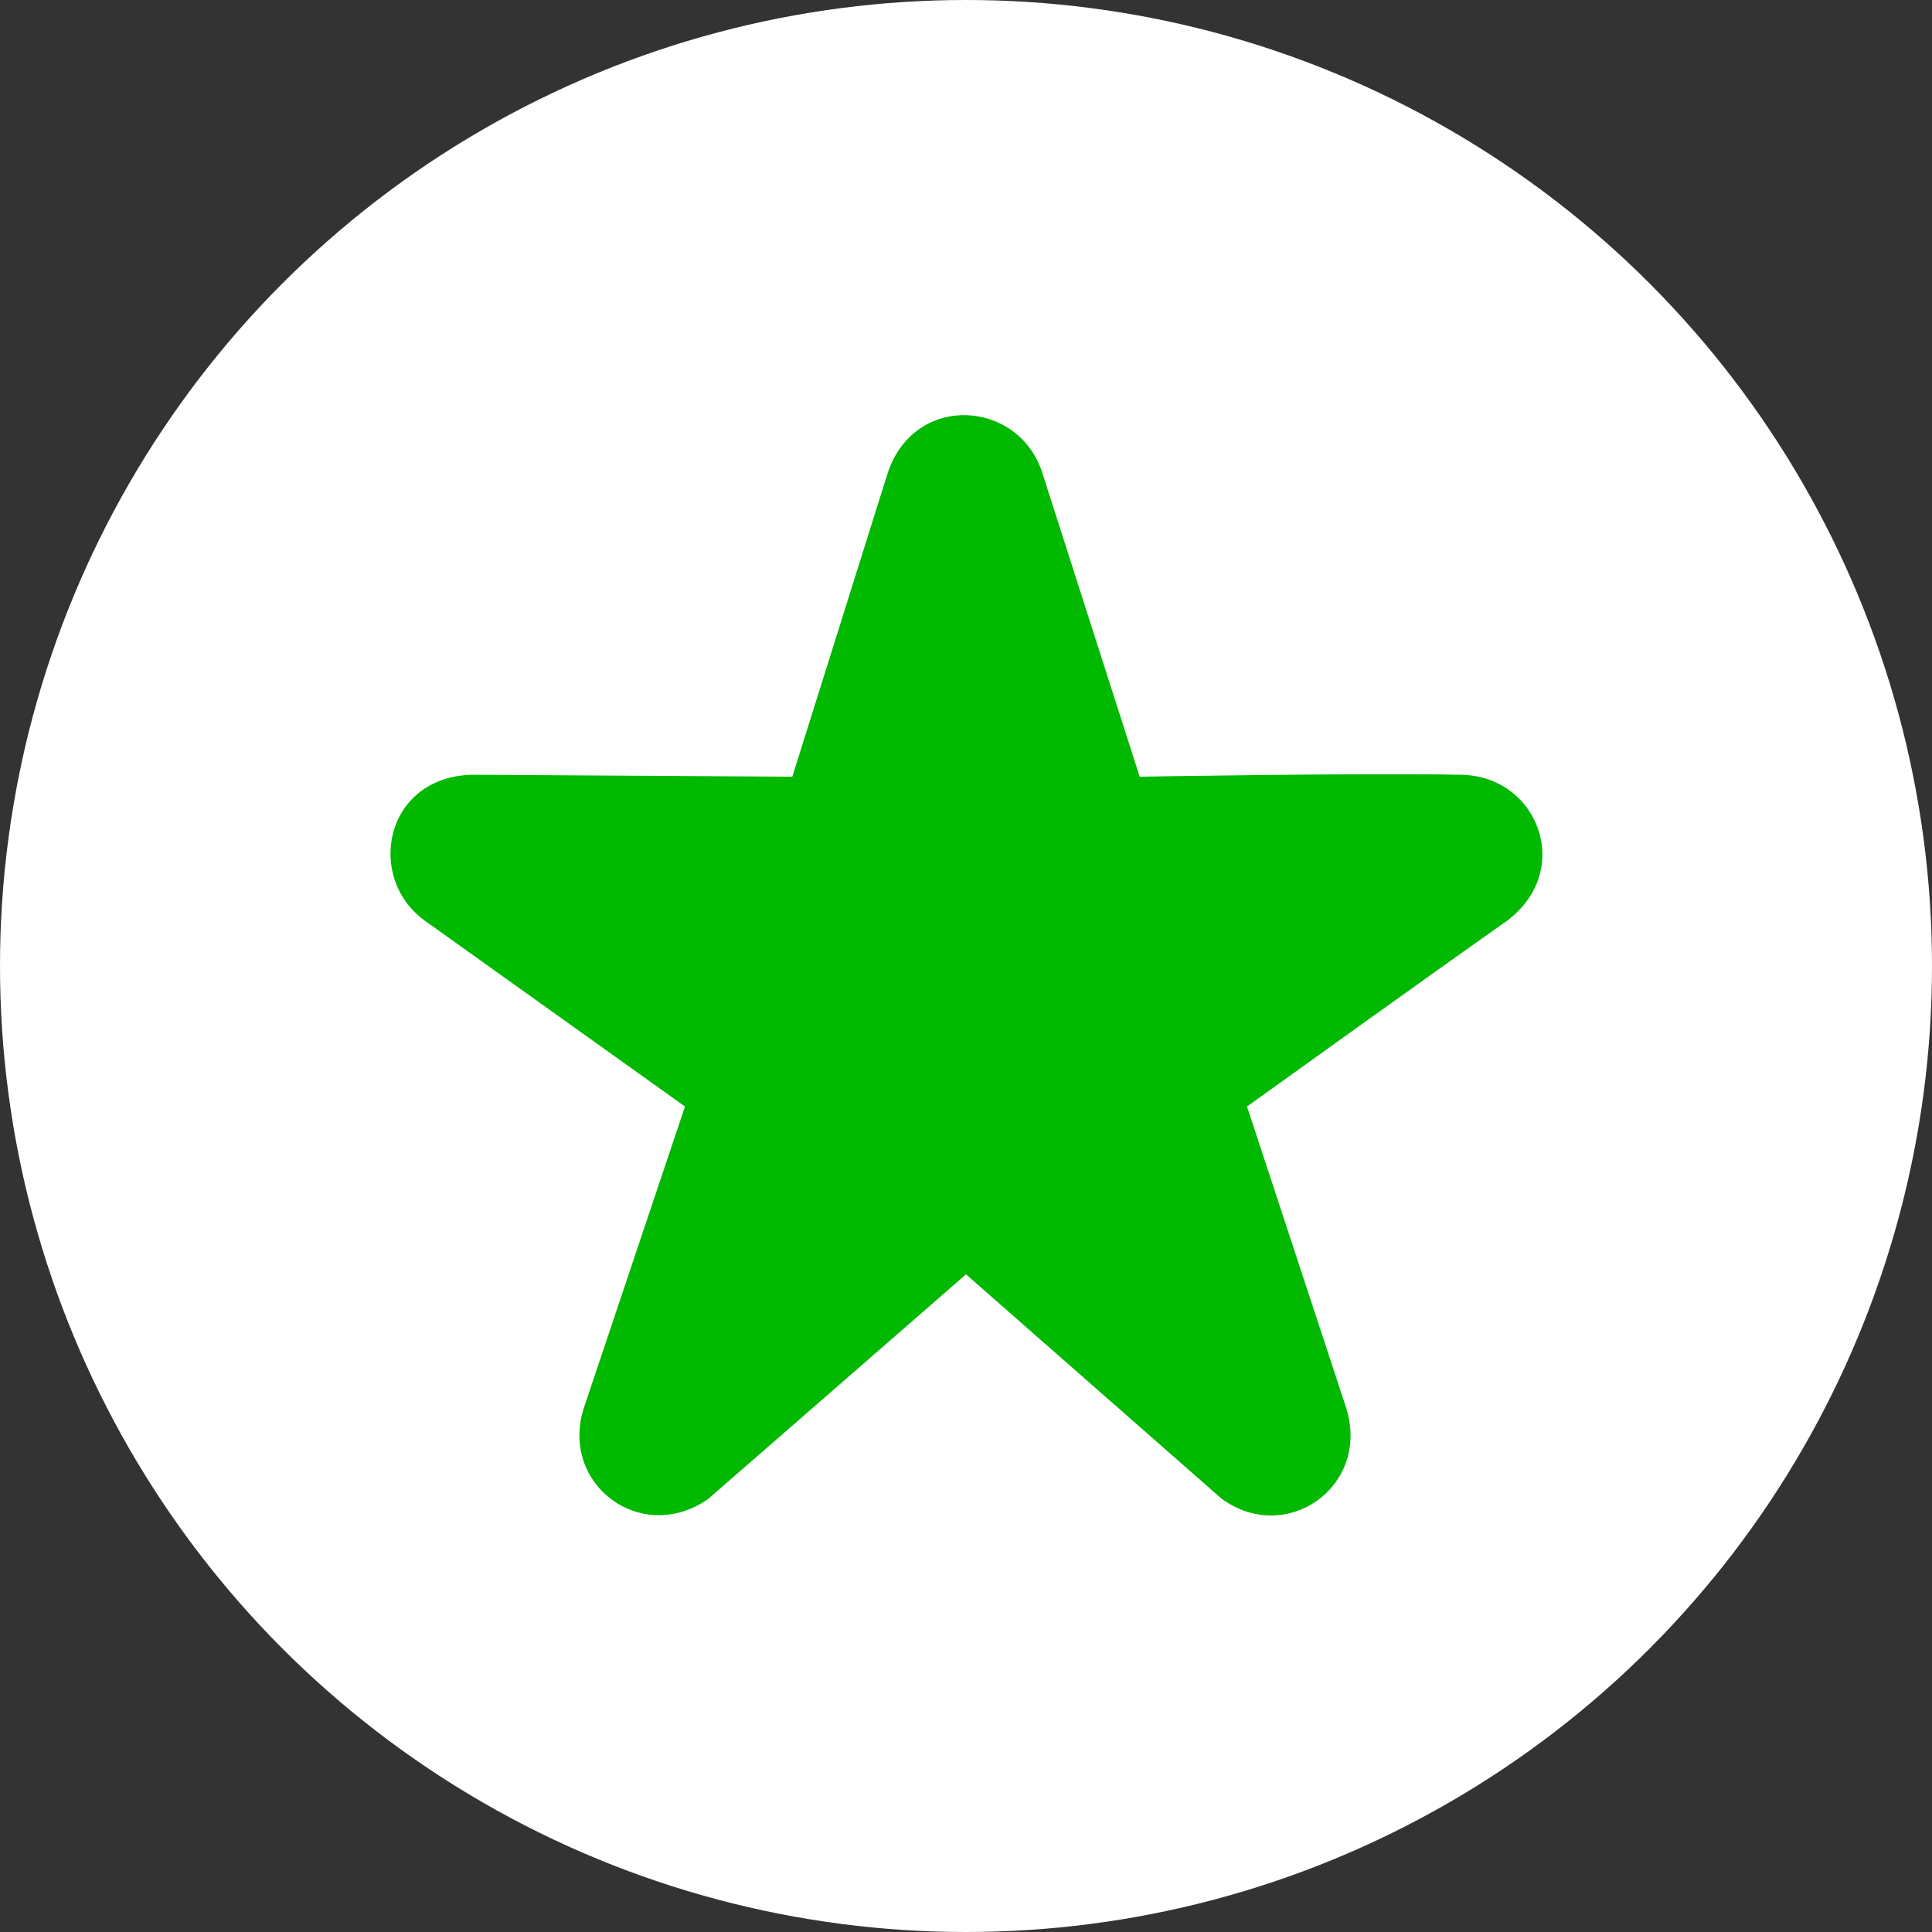 <svg width="99" height="99" viewBox="0 0 99 99" version="1.1" xmlns="http://www.w3.org/2000/svg"><rect x="0" y="0" width="99" height="99" fill="#333333" stroke="none"/><g fill-rule="nonzero" stroke="none" stroke-width="1" fill="none"><circle fill="#FFF" cx="49.5" cy="49.5" r="49.5"/><path d="M53.4 24.2l5 15.6s11.7-.2 16.4-.1c4 0 5.9 4.9 2.4 7.5-3.7 2.6-13.3 9.5-13.3 9.5L69 72.2c1.2 4-3.1 7-6.4 4.6L49.5 65.3 36.3 76.8c-3.4 2.4-7.6-.7-6.4-4.6l5.2-15.5-13.3-9.5c-3.1-2.2-2.1-7.4 2.4-7.5l16.4.1 4.9-15.6c1.4-4.1 6.7-3.7 7.9 0z" fill="#00B900"/></g></svg>
